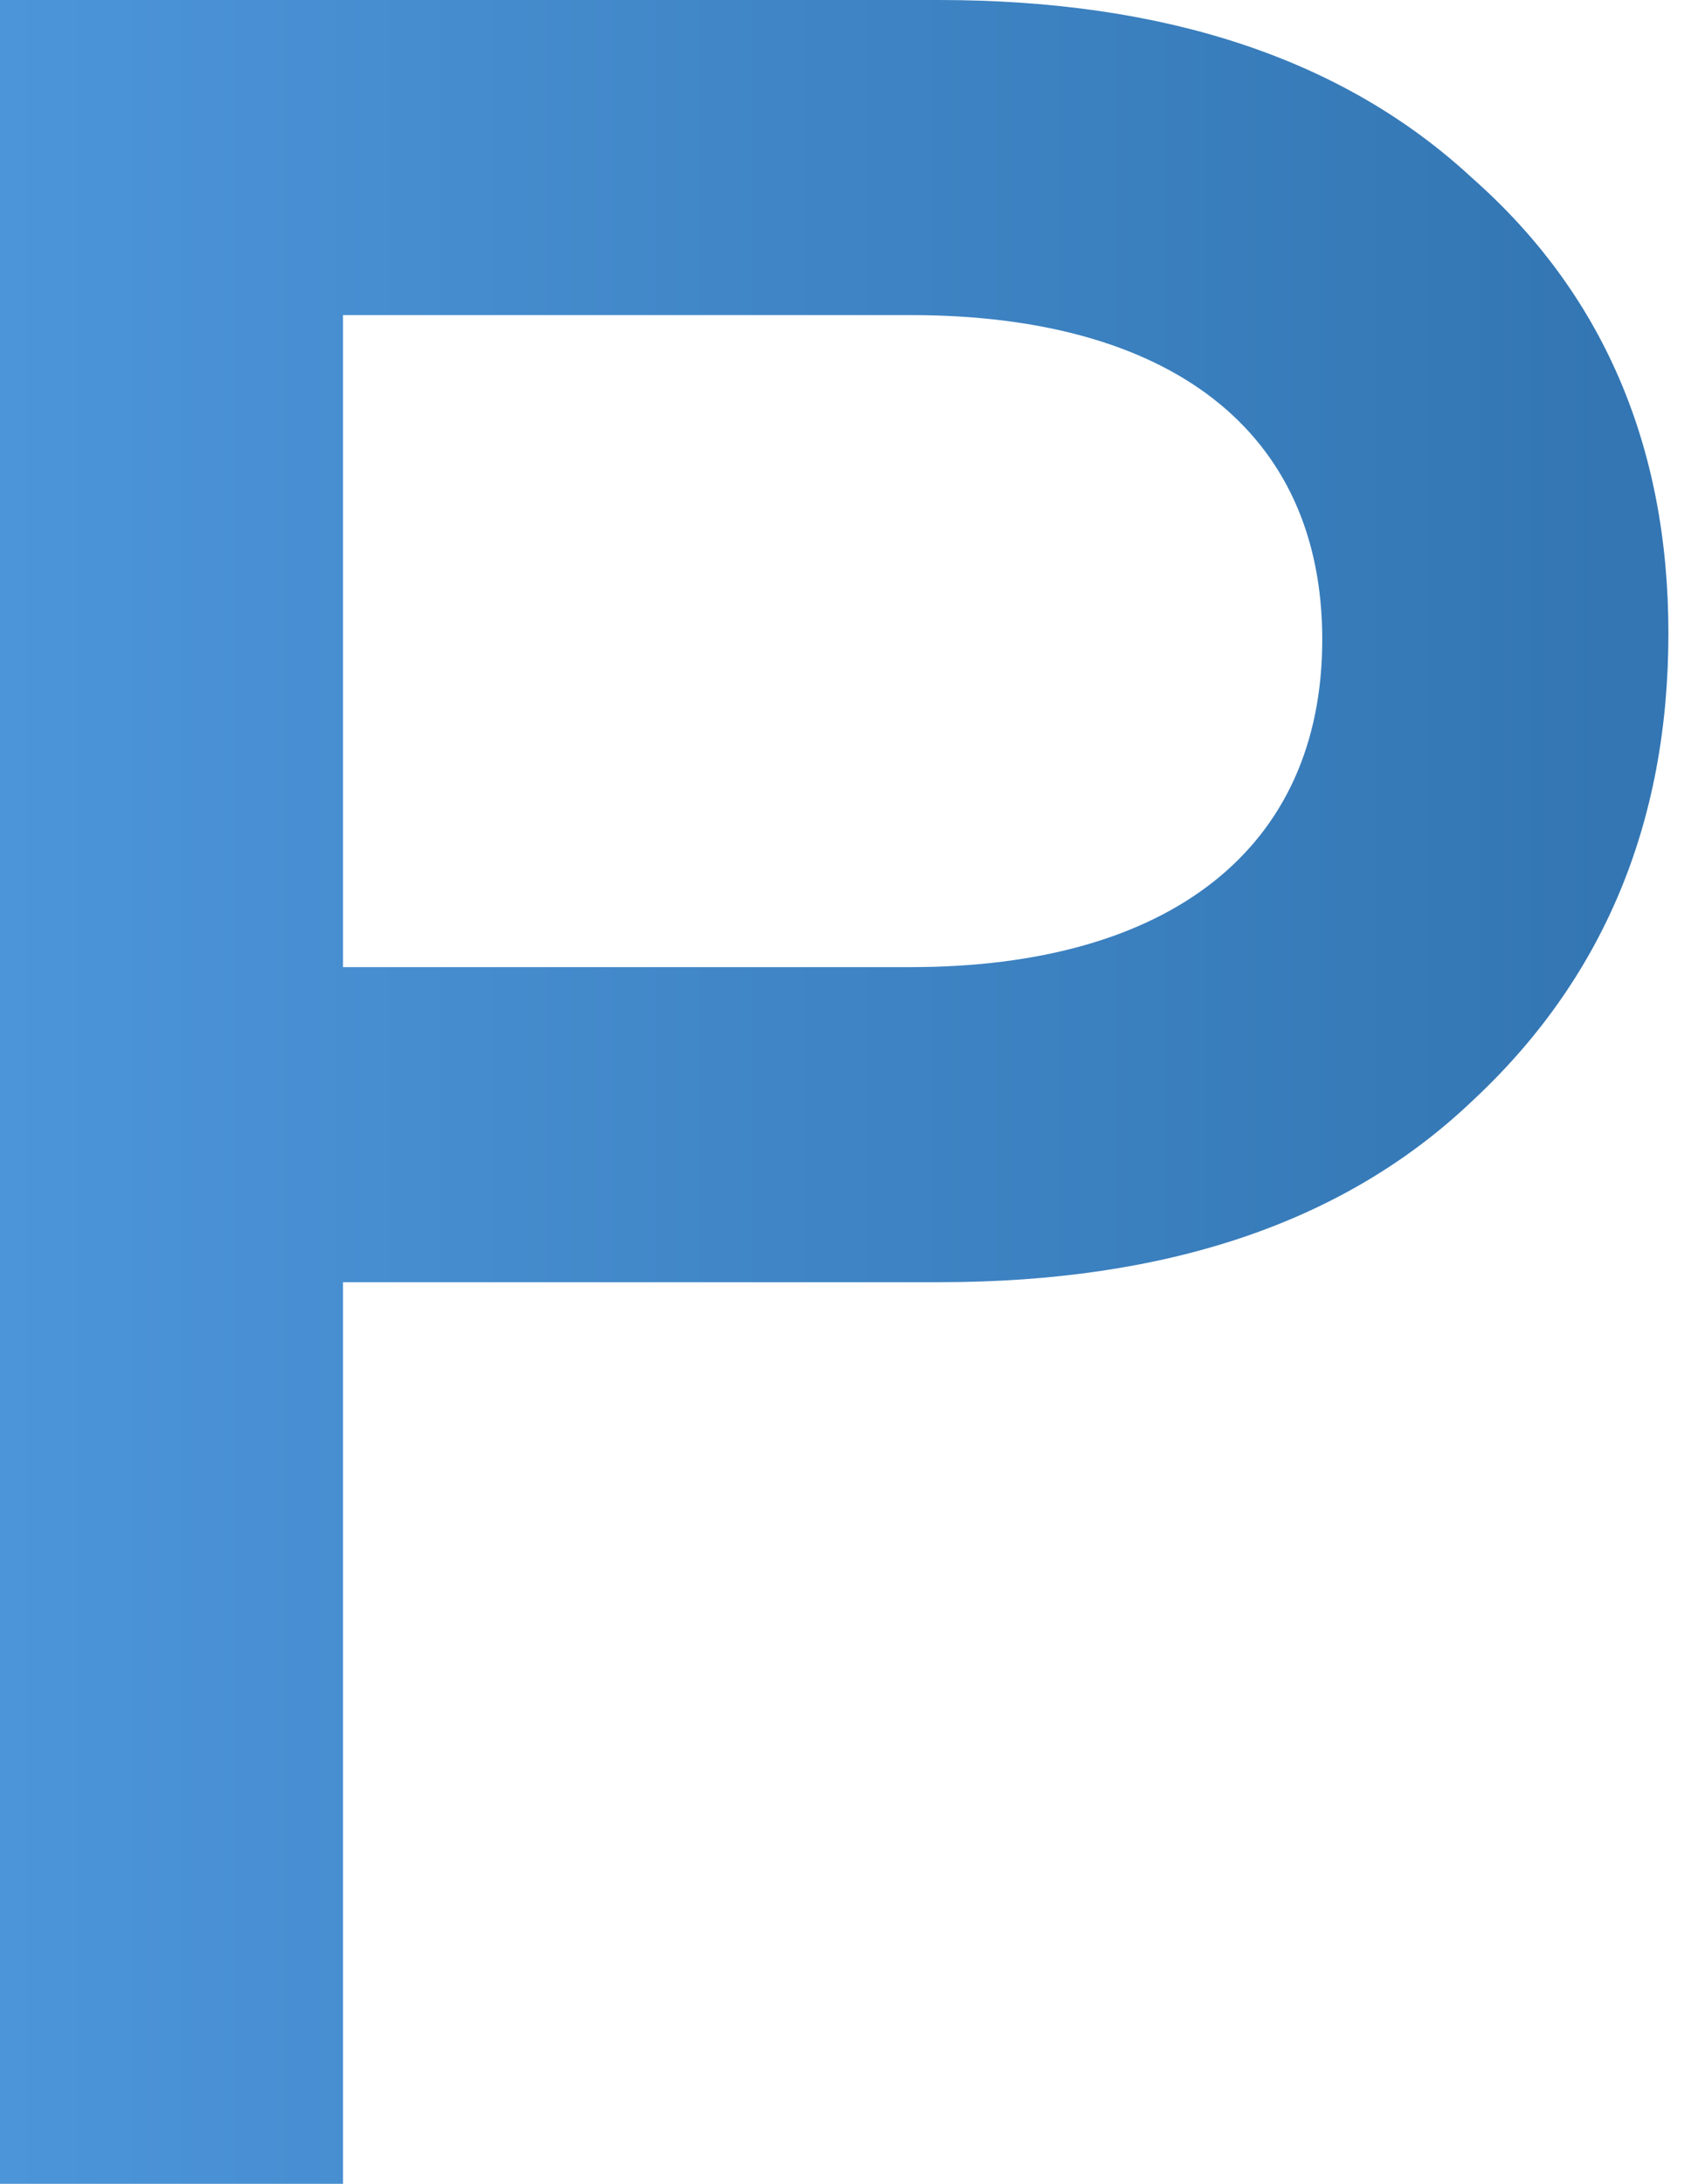 <?xml version="1.0" encoding="UTF-8"?> <svg xmlns="http://www.w3.org/2000/svg" width="54" height="70" viewBox="0 0 54 70" fill="none"> <path d="M11 70V41.1H30.1C37.4 41.1 43.1 39.2 47.2 35.3C51.4 31.4 53.5 26.4 53.5 20.3C53.5 14.3 51.4 9.4 47.2 5.7C43.1 1.9 37.4 0 30.1 0H0V70H11ZM11 10.1H29.2C37.5 10.1 42.4 13.8 42.4 20.5C42.4 27.2 37.5 31 29.2 31H11V10.1Z" fill="url(#paint0_linear_81_14)"></path> <defs> <linearGradient id="paint0_linear_81_14" x1="0" y1="35" x2="51.596" y2="35" gradientUnits="userSpaceOnUse"> <stop stop-color="#4C95D9"></stop> <stop offset="1" stop-color="#3376B3"></stop> </linearGradient> </defs> </svg> 